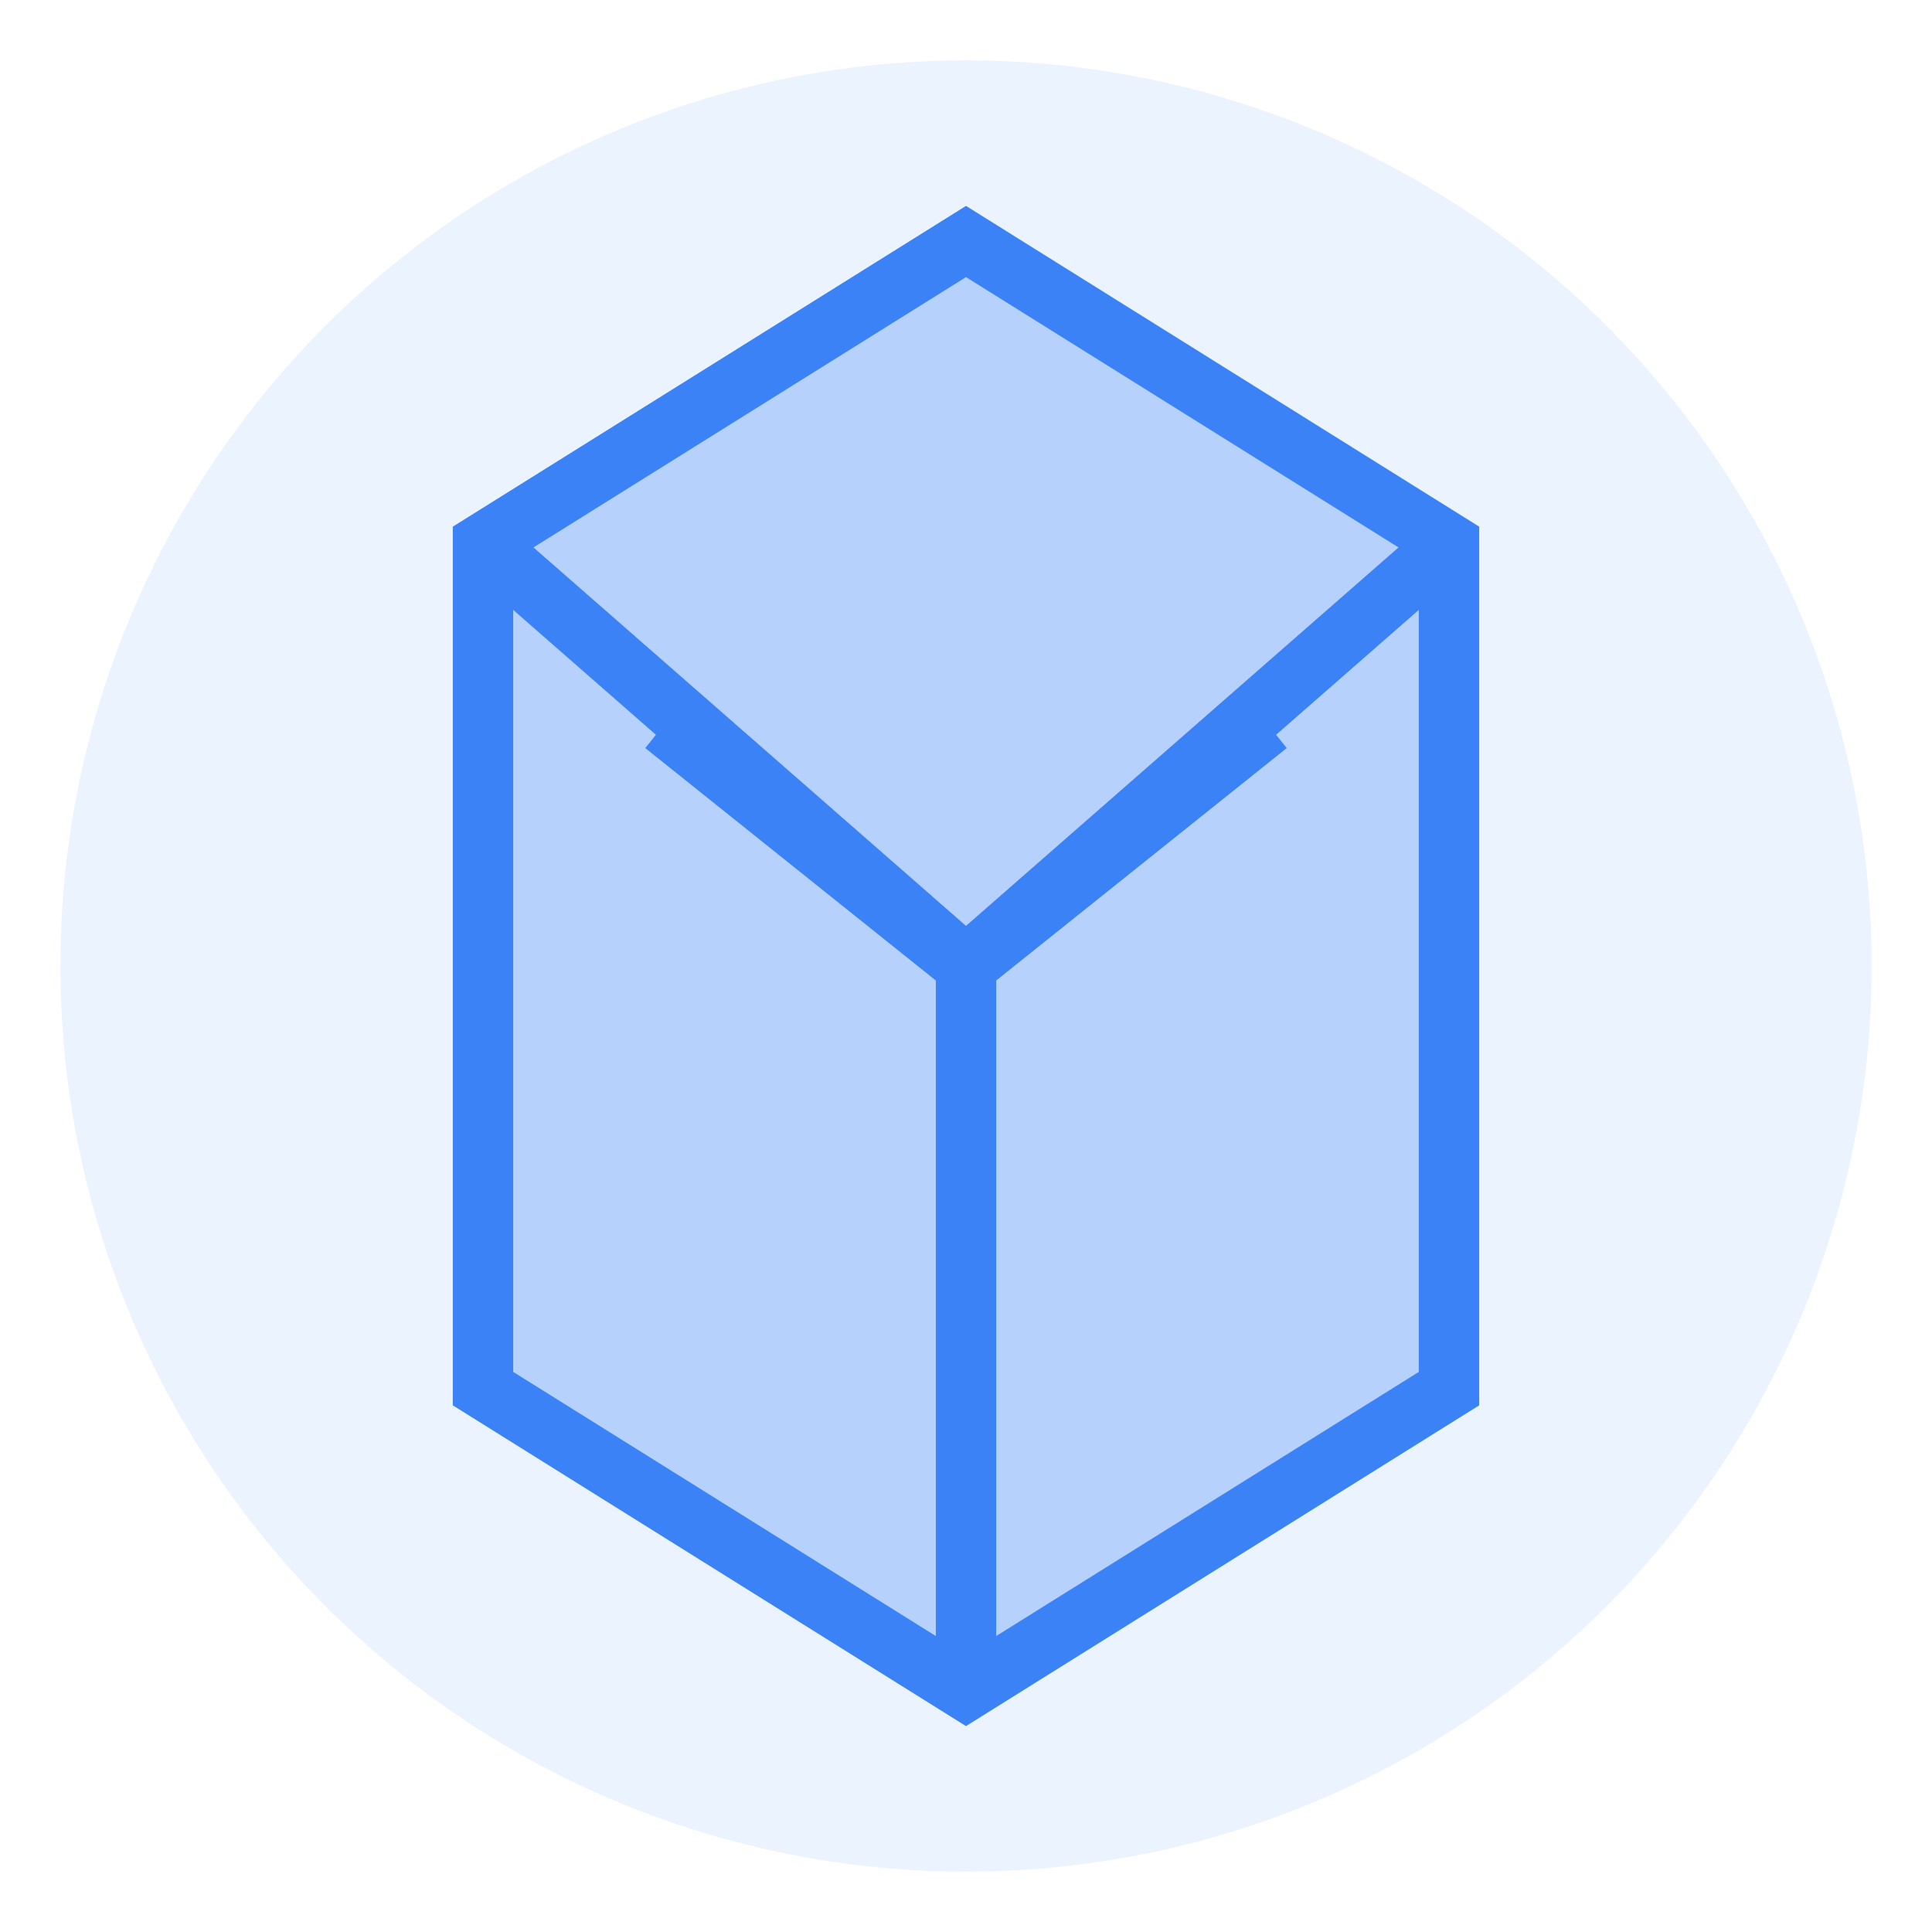 <svg width="32" height="32" viewBox="0 0 32 32" fill="none" xmlns="http://www.w3.org/2000/svg">
  <!-- Medium size version -->
  <circle cx="16" cy="16" r="15" fill="#3B82F6" opacity="0.1"/>
  <path d="M16 4L24 9V23L16 28L8 23V9L16 4Z" fill="#3B82F6" opacity="0.3"/>
  <path d="M16 4L24 9V23L16 28L8 23V9L16 4Z" stroke="#3B82F6" strokeWidth="1.5" strokeLinecap="round" strokeLinejoin="round"/>
  <path d="M16 28V16" stroke="#3B82F6" strokeWidth="1.5" strokeLinecap="round" strokeLinejoin="round"/>
  <path d="M24 9L16 16L8 9" stroke="#3B82F6" strokeWidth="1.5" strokeLinecap="round" strokeLinejoin="round"/>
  <path d="M11 12L16 16" stroke="#3B82F6" strokeWidth="1.5" strokeLinecap="round" strokeLinejoin="round"/>
  <path d="M21 12L16 16" stroke="#3B82F6" strokeWidth="1.5" strokeLinecap="round" strokeLinejoin="round"/>
</svg>
